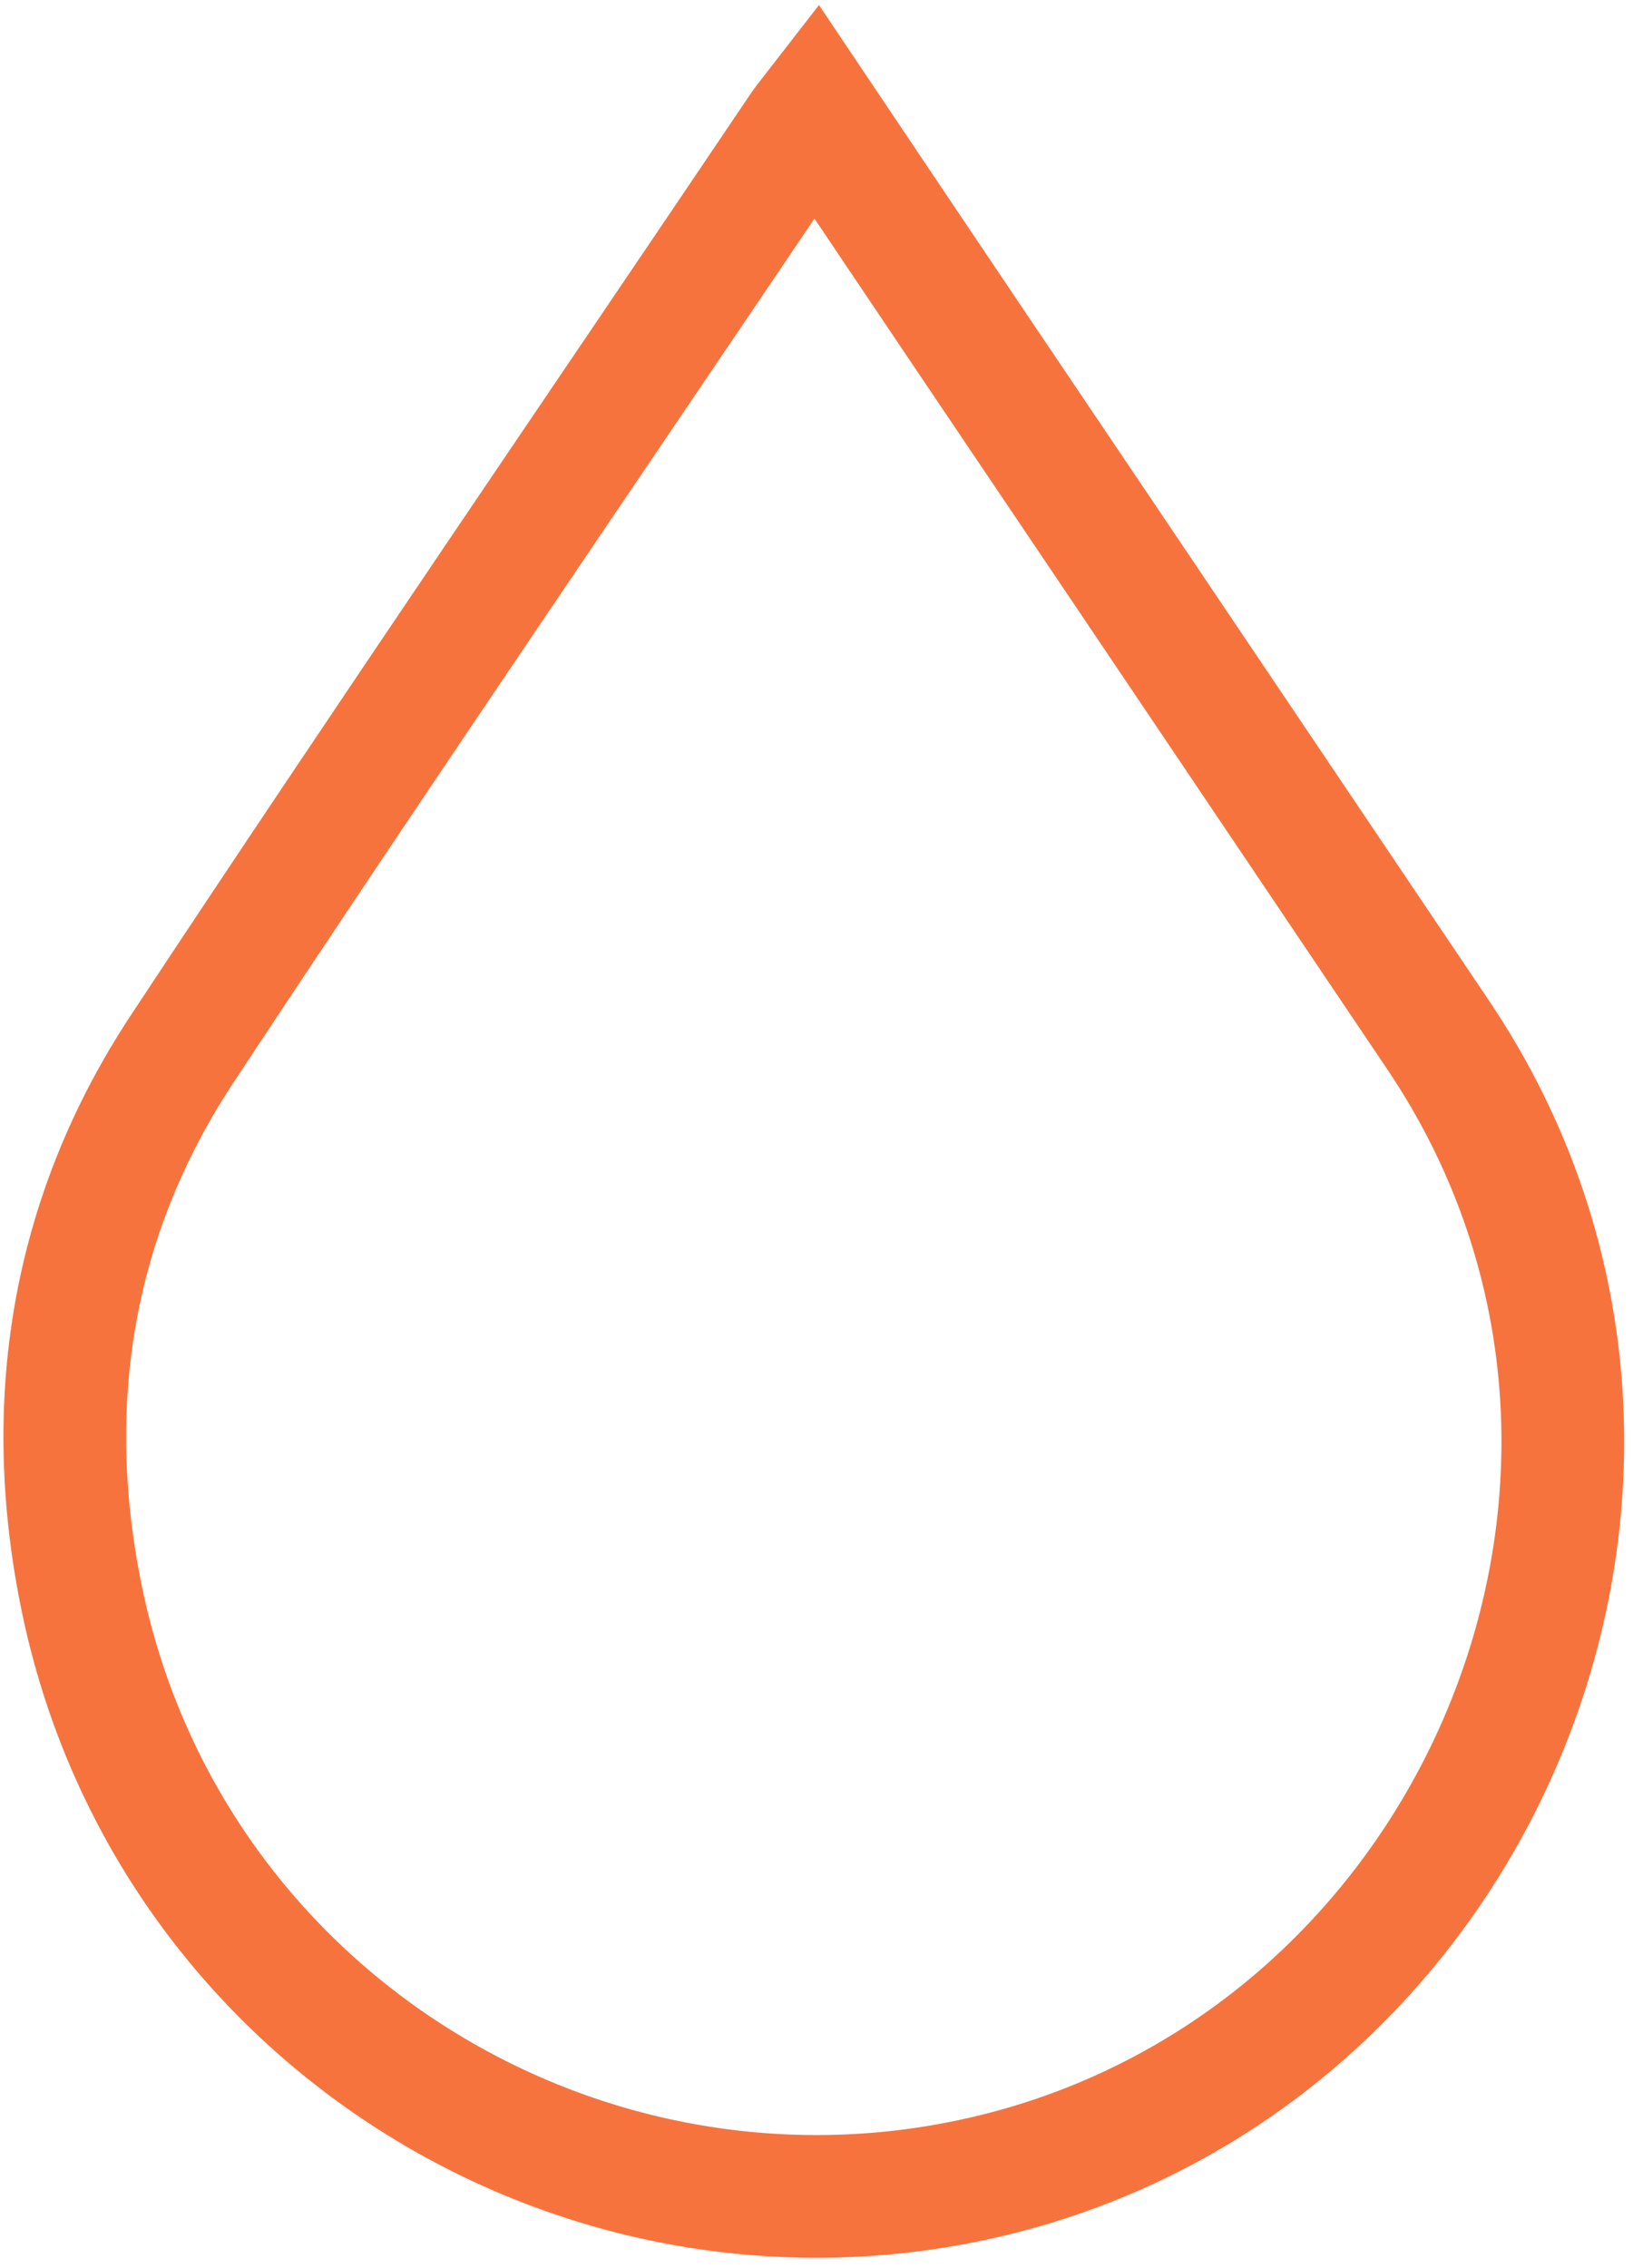 <?xml version="1.0" encoding="UTF-8"?> <svg xmlns="http://www.w3.org/2000/svg" width="126" height="175" viewBox="0 0 126 175" fill="none"><path d="M62.91 8.469C70.998 20.524 78.828 32.149 86.701 43.818C94.789 55.83 102.877 67.843 110.966 79.855C134.413 114.687 112.643 162.953 71.084 168.895C41.614 173.071 12.703 153.954 6.336 123.471C3.195 108.358 5.519 93.848 14.08 80.889C29.74 57.165 45.787 33.7 61.662 10.148C61.964 9.674 62.308 9.244 62.91 8.469Z" stroke="#F7733E" stroke-width="9.469" stroke-miterlimit="10"></path></svg> 